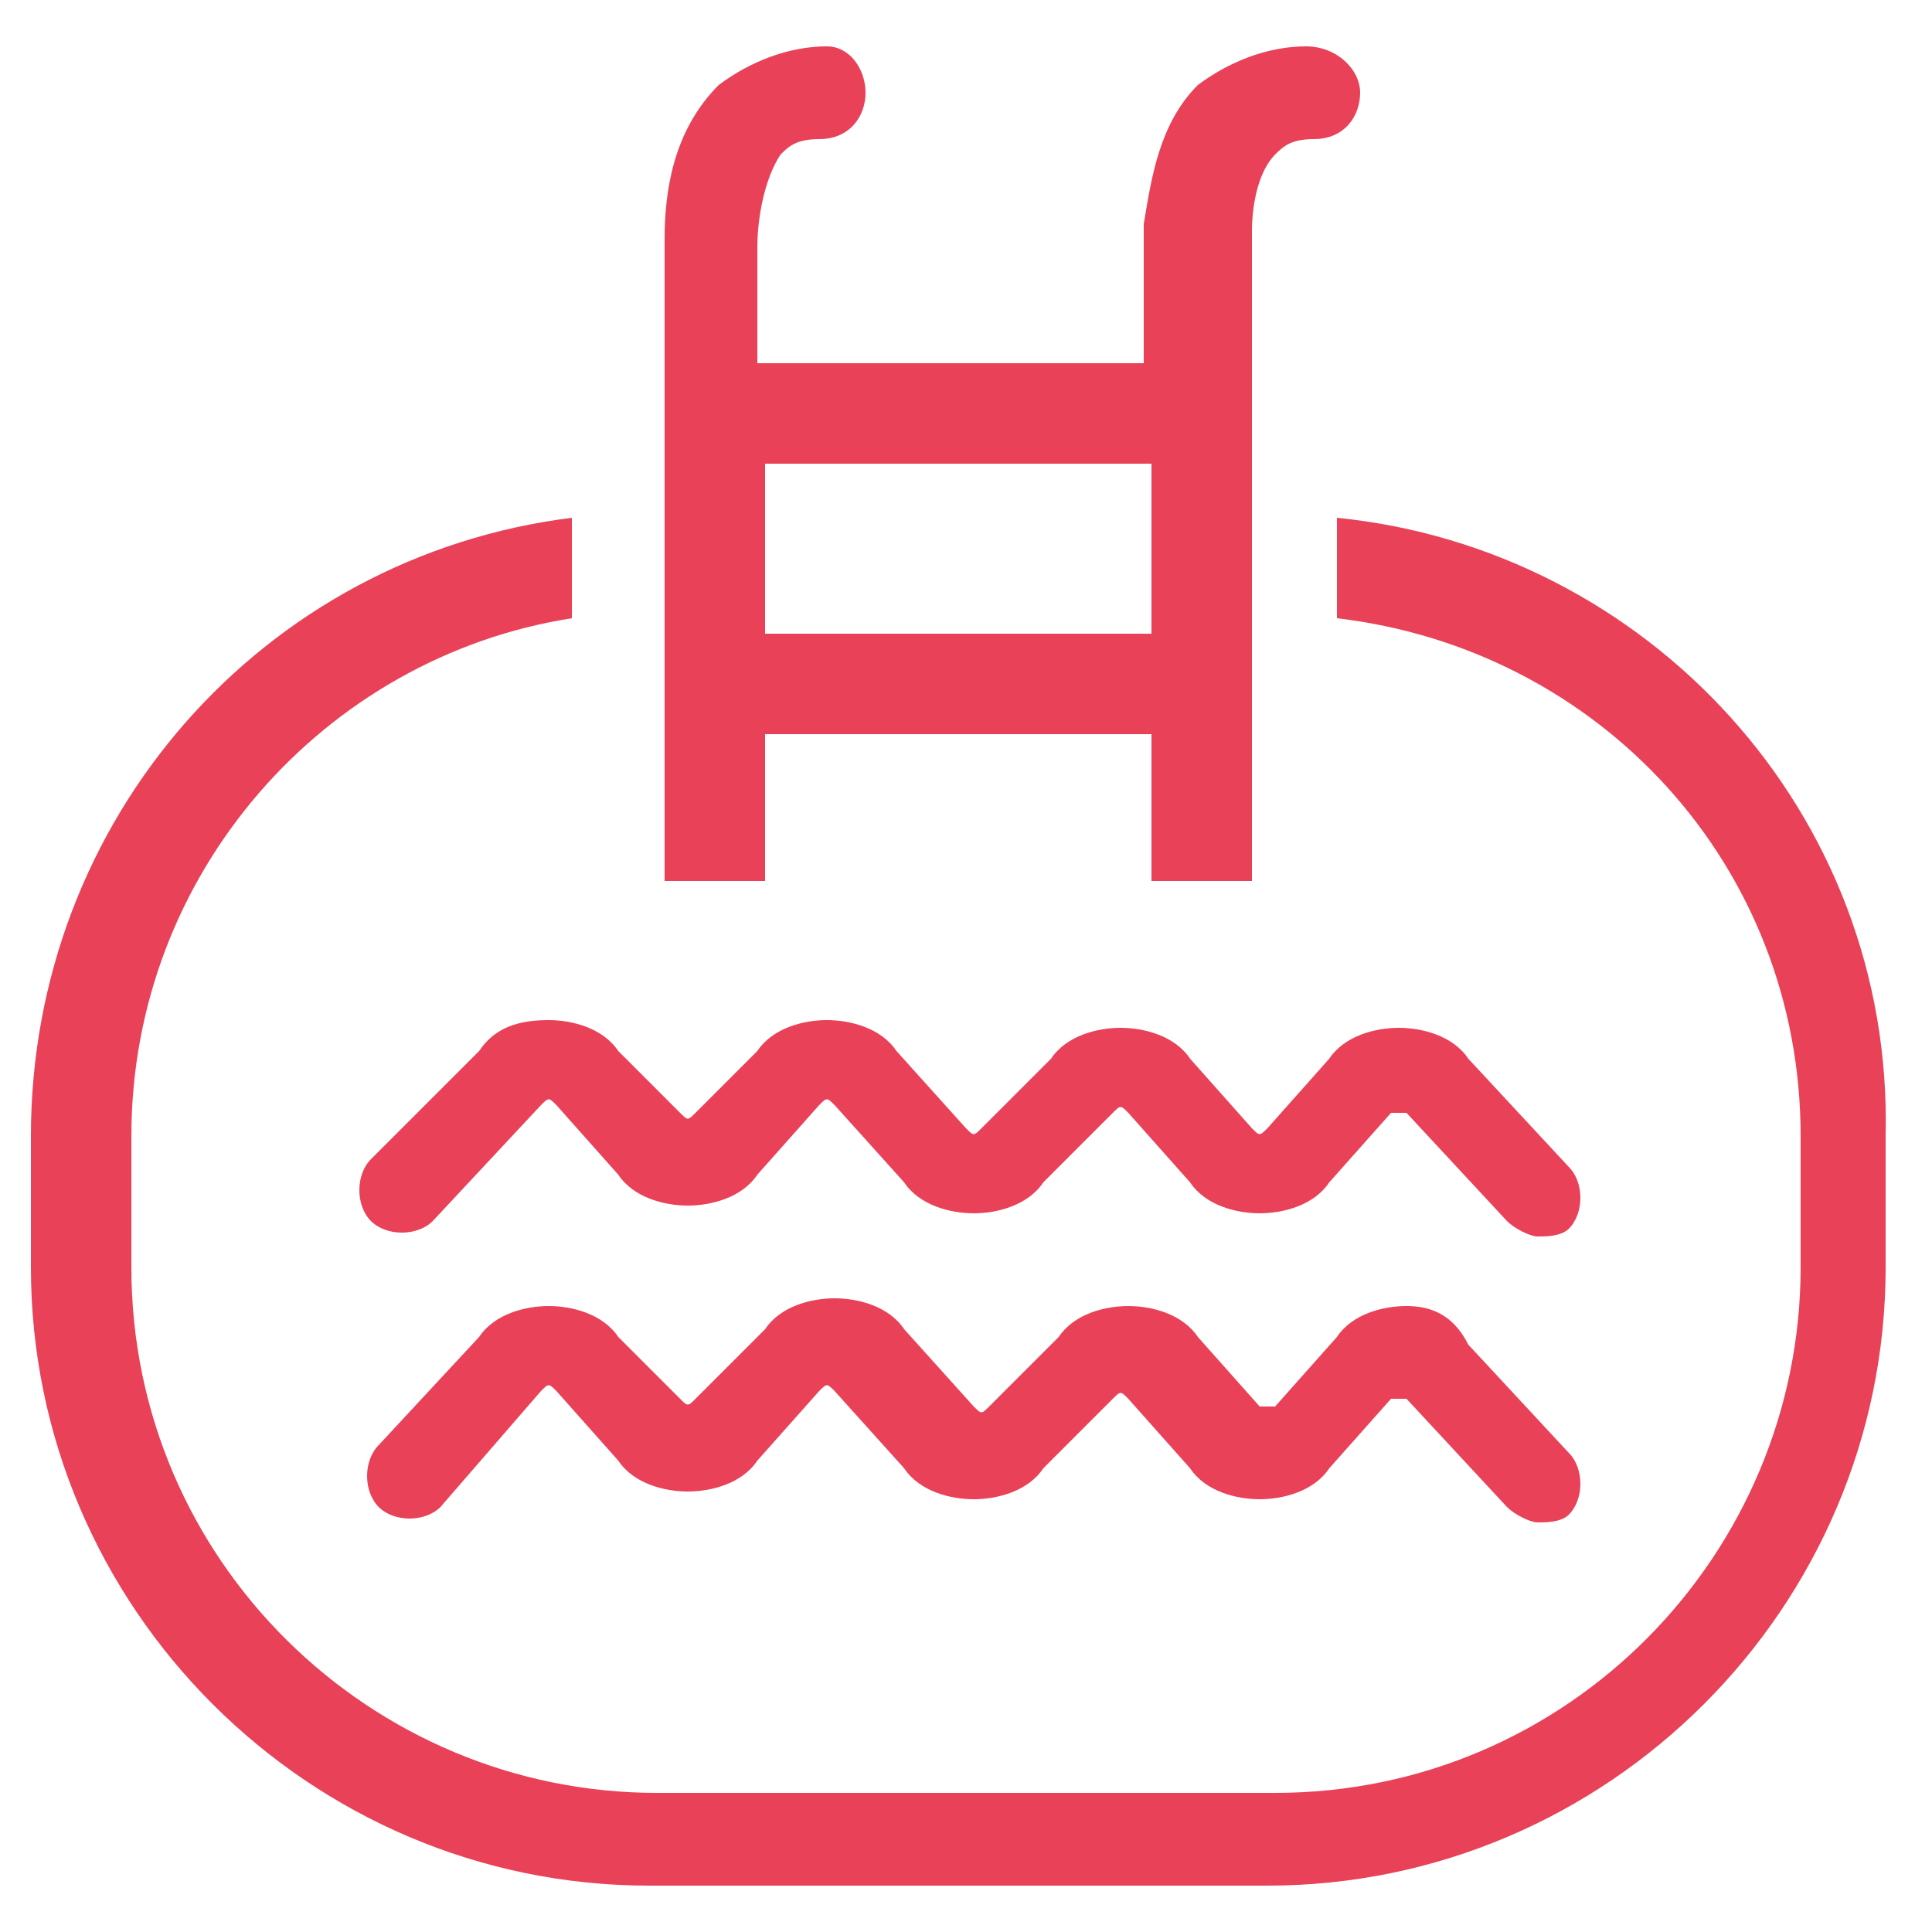 <?xml version="1.0" encoding="utf-8"?>
<!-- Generator: Adobe Illustrator 19.0.0, SVG Export Plug-In . SVG Version: 6.00 Build 0)  -->
<svg version="1.1" id="Calque_1" xmlns="http://www.w3.org/2000/svg" xmlns:xlink="http://www.w3.org/1999/xlink" x="0px" y="0px"
	 viewBox="0 0 25 25" style="enable-background:new 0 0 25 25;" xml:space="preserve">
<style type="text/css">
	.st0{fill:#E84158;}
</style>
<g id="XMLID_4_">
	<path id="XMLID_9_" class="st0" d="M16.9,0.6c-0.5,0-1,0.2-1.4,0.5c-0.5,0.5-0.6,1.2-0.7,1.8h0V3v1.7h-5l0-1.5
		c0-0.4,0.1-0.9,0.3-1.2c0.1-0.1,0.2-0.2,0.5-0.2c0.4,0,0.6-0.3,0.6-0.6S11,0.6,10.7,0.6c-0.5,0-1,0.2-1.4,0.5
		c-0.6,0.6-0.7,1.4-0.7,2h0v8.3h1.3V9.5h5v1.9h1.3V3c0-0.4,0.1-0.8,0.3-1c0.1-0.1,0.2-0.2,0.5-0.2c0.4,0,0.6-0.3,0.6-0.6
		S17.3,0.6,16.9,0.6z M14.9,8.2h-5V6h5V8.2z"/>
	<path id="XMLID_12_" class="st0" d="M17.3,6.7V8c3.4,0.4,6,3.2,6,6.7v1.7c0,3.7-3,6.8-6.8,6.8h-8c-3.7,0-6.8-3-6.8-6.8v-1.7
		c0-3.4,2.5-6.2,5.7-6.7V6.7c-4,0.5-7,3.9-7,8v1.7c0,4.4,3.6,8,8,8h8c4.4,0,8-3.6,8-8v-1.7C24.5,10.5,21.3,7.1,17.3,6.7z"/>
	<path id="XMLID_11_" class="st0" d="M6.2,13.6L4.8,15c-0.2,0.2-0.2,0.6,0,0.8c0.2,0.2,0.6,0.2,0.8,0L7,14.3c0.1-0.1,0.1-0.1,0.2,0
		L8,15.2c0.2,0.3,0.6,0.4,0.9,0.4c0.3,0,0.7-0.1,0.9-0.4l0.8-0.9c0.1-0.1,0.1-0.1,0.2,0l0.9,1c0.2,0.3,0.6,0.4,0.9,0.4
		s0.7-0.1,0.9-0.4l0.9-0.9c0.1-0.1,0.1-0.1,0.2,0l0.8,0.9c0.2,0.3,0.6,0.4,0.9,0.4c0.3,0,0.7-0.1,0.9-0.4l0.8-0.9c0,0,0.1,0,0.1,0
		c0,0,0.1,0,0.1,0l1.3,1.4c0.1,0.1,0.3,0.2,0.4,0.2c0.1,0,0.3,0,0.4-0.1c0.2-0.2,0.2-0.6,0-0.8l-1.3-1.4c-0.2-0.3-0.6-0.4-0.9-0.4h0
		c-0.3,0-0.7,0.1-0.9,0.4l-0.8,0.9c-0.1,0.1-0.1,0.1-0.2,0l-0.8-0.9c-0.2-0.3-0.6-0.4-0.9-0.4c-0.3,0-0.7,0.1-0.9,0.4l-0.9,0.9
		c-0.1,0.1-0.1,0.1-0.2,0l-0.9-1c-0.2-0.3-0.6-0.4-0.9-0.4c-0.3,0-0.7,0.1-0.9,0.4L9,14.4c-0.1,0.1-0.1,0.1-0.2,0L8,13.6
		c-0.2-0.3-0.6-0.4-0.9-0.4C6.7,13.2,6.4,13.3,6.2,13.6z"/>
	<path id="XMLID_7_" class="st0" d="M18.2,16.9L18.2,16.9c-0.3,0-0.7,0.1-0.9,0.4l-0.8,0.9c0,0-0.1,0-0.1,0c0,0-0.1,0-0.1,0
		l-0.8-0.9c-0.2-0.3-0.6-0.4-0.9-0.4c-0.3,0-0.7,0.1-0.9,0.4l-0.9,0.9c-0.1,0.1-0.1,0.1-0.2,0l-0.9-1c-0.2-0.3-0.6-0.4-0.9-0.4
		c-0.3,0-0.7,0.1-0.9,0.4L9,18.1c-0.1,0.1-0.1,0.1-0.2,0L8,17.3c-0.2-0.3-0.6-0.4-0.9-0.4c-0.3,0-0.7,0.1-0.9,0.4l-1.3,1.4
		c-0.2,0.2-0.2,0.6,0,0.8c0.2,0.2,0.6,0.2,0.8,0L7,18c0.1-0.1,0.1-0.1,0.2,0L8,18.9c0.2,0.3,0.6,0.4,0.9,0.4c0.3,0,0.7-0.1,0.9-0.4
		l0.8-0.9c0.1-0.1,0.1-0.1,0.2,0l0.9,1c0.2,0.3,0.6,0.4,0.9,0.4c0.3,0,0.7-0.1,0.9-0.4l0.9-0.9c0.1-0.1,0.1-0.1,0.2,0l0.8,0.9
		c0.2,0.3,0.6,0.4,0.9,0.4c0.3,0,0.7-0.1,0.9-0.4l0.8-0.9c0,0,0.1,0,0.1,0c0,0,0.1,0,0.1,0l1.3,1.4c0.1,0.1,0.3,0.2,0.4,0.2
		c0.1,0,0.3,0,0.4-0.1c0.2-0.2,0.2-0.6,0-0.8l-1.3-1.4C18.8,17,18.5,16.9,18.2,16.9z"/>
</g>
</svg>
